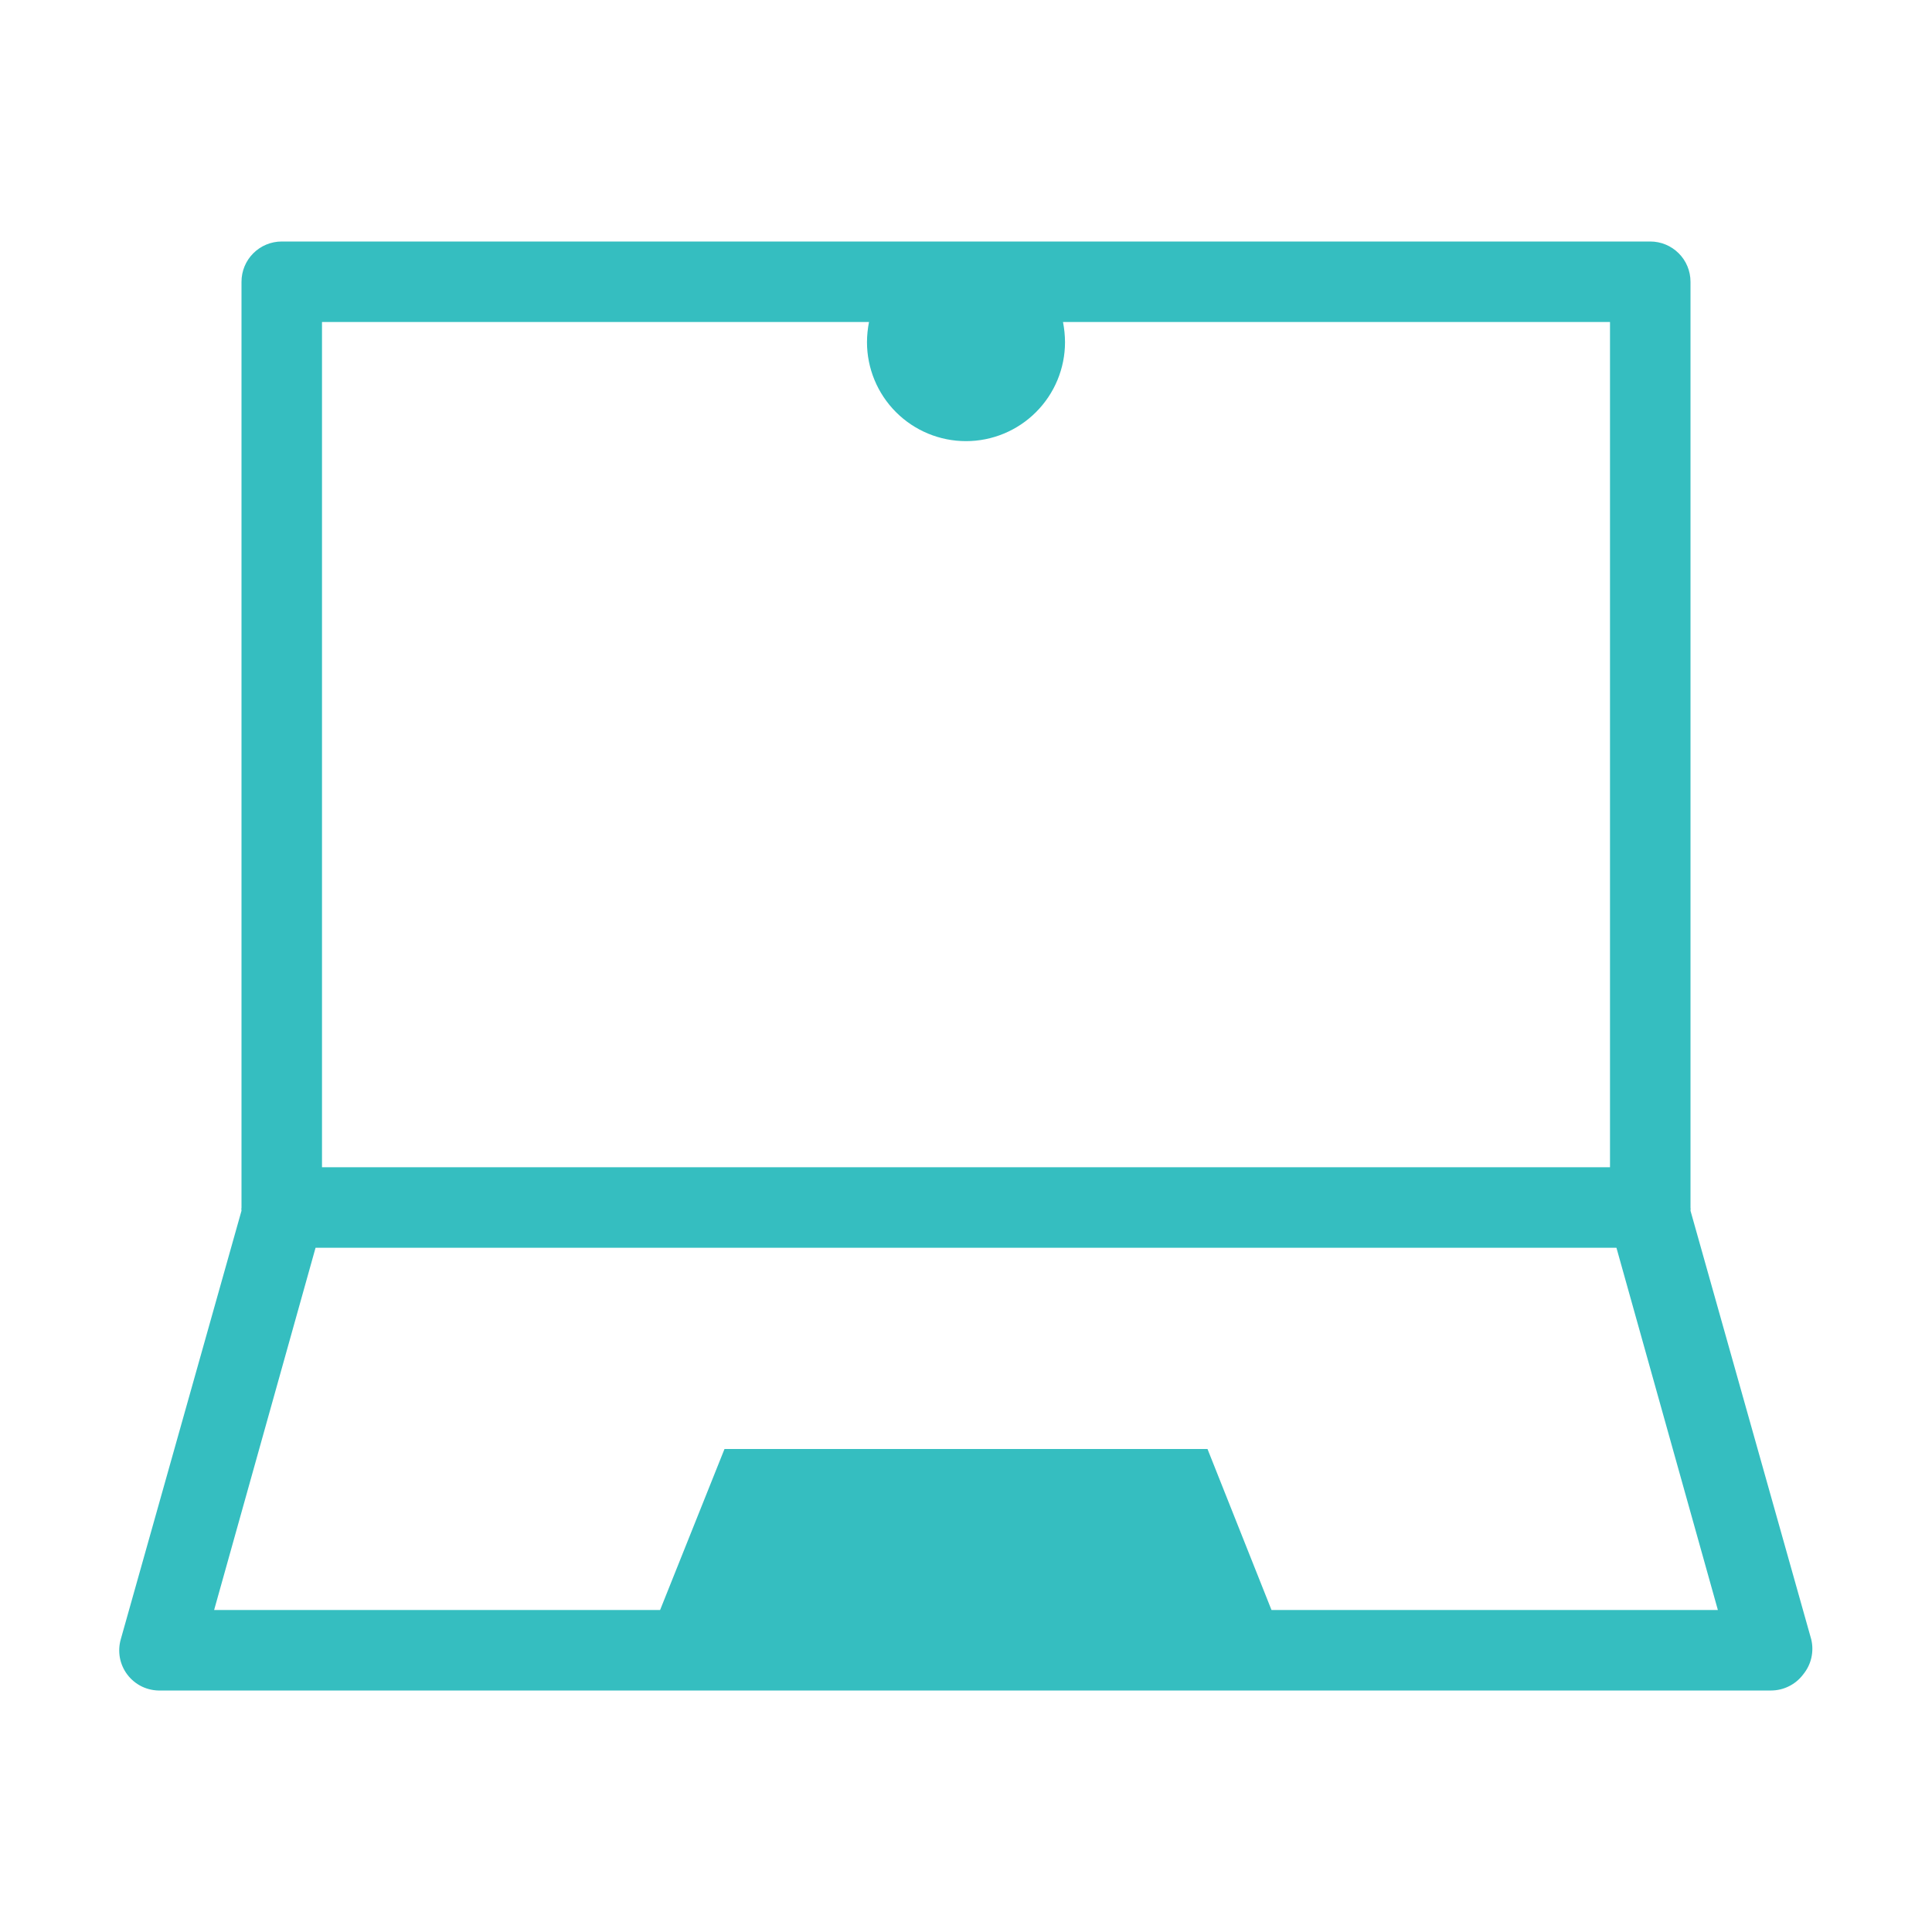 <svg width="48" height="48" viewBox="0 0 48 48" fill="none" xmlns="http://www.w3.org/2000/svg">
<path d="M45 40.73L42 30.08C42.004 30.053 42.004 30.026 42 30V7C42 6.735 41.895 6.48 41.707 6.293C41.519 6.105 41.265 6 41 6H7C6.735 6 6.48 6.105 6.293 6.293C6.105 6.48 6 6.735 6 7V30C5.995 30.026 5.995 30.053 6 30.08L3 40.73C2.958 40.878 2.951 41.033 2.978 41.184C3.006 41.334 3.068 41.477 3.16 41.6C3.257 41.73 3.384 41.834 3.53 41.904C3.677 41.973 3.838 42.006 4 42H44C44.155 42 44.308 41.964 44.447 41.894C44.586 41.825 44.707 41.724 44.8 41.6C44.898 41.48 44.968 41.34 45.002 41.189C45.037 41.038 45.036 40.881 45 40.73ZM21.59 8C21.558 8.165 21.541 8.332 21.54 8.5C21.54 9.152 21.799 9.778 22.26 10.239C22.722 10.701 23.347 10.96 24 10.96C24.652 10.96 25.278 10.701 25.739 10.239C26.201 9.778 26.46 9.152 26.46 8.5C26.459 8.332 26.442 8.165 26.41 8H40V29H8V8H21.59ZM31.59 40L30 36H18L16.4 40H5.32L7.84 31H40.16L42.68 40H31.59Z" fill="#35BEC0"/>
</svg>
